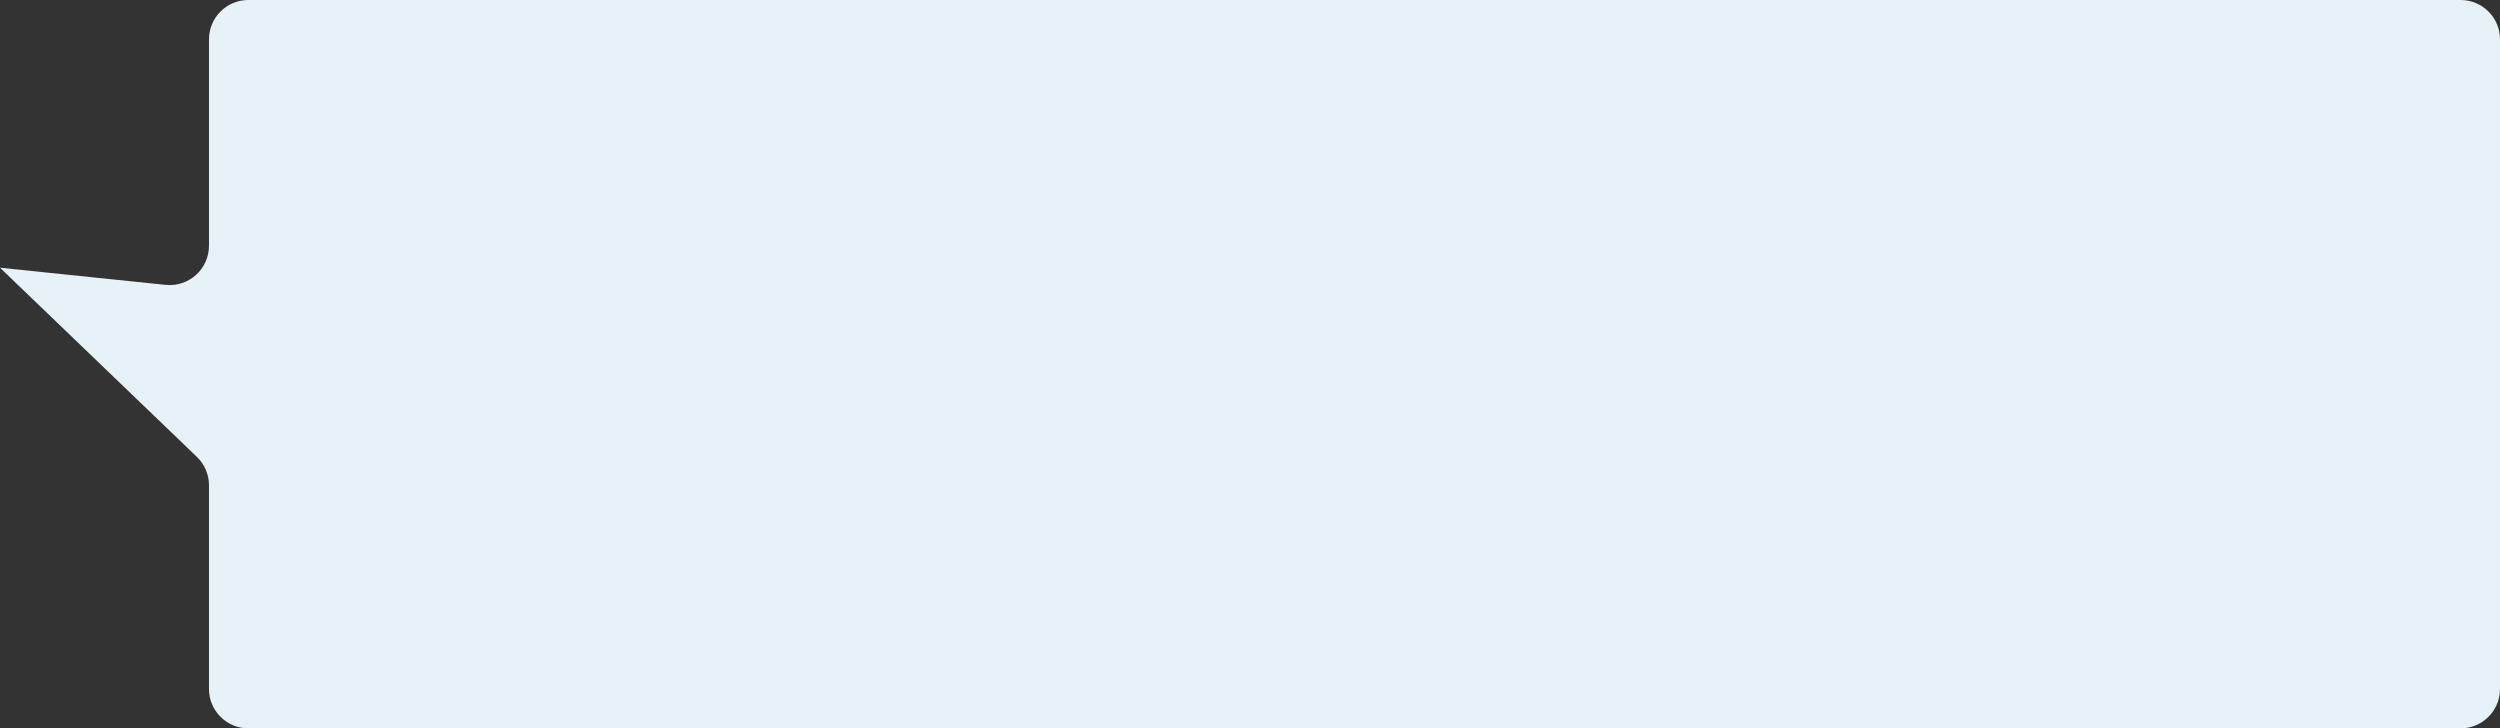 <?xml version="1.0" encoding="UTF-8"?> <svg xmlns="http://www.w3.org/2000/svg" width="635" height="185" viewBox="0 0 635 185" fill="none"><rect x="0" y="0" width="635" height="185" fill="#333333" stroke="none"/> <path d="M634.999 10C634.999 4.477 630.522 0 624.999 0H63.081C57.558 0 53.081 4.477 53.081 10L53.082 62.41C53.082 68.341 47.95 72.968 42.051 72.357L-0 68L50.01 116.049C51.973 117.934 53.082 120.538 53.082 123.26V175C53.082 180.523 57.559 185 63.082 185H624.999C630.522 185 634.999 180.523 634.999 175V10Z" fill="#E7F1F8"></path> </svg> 
